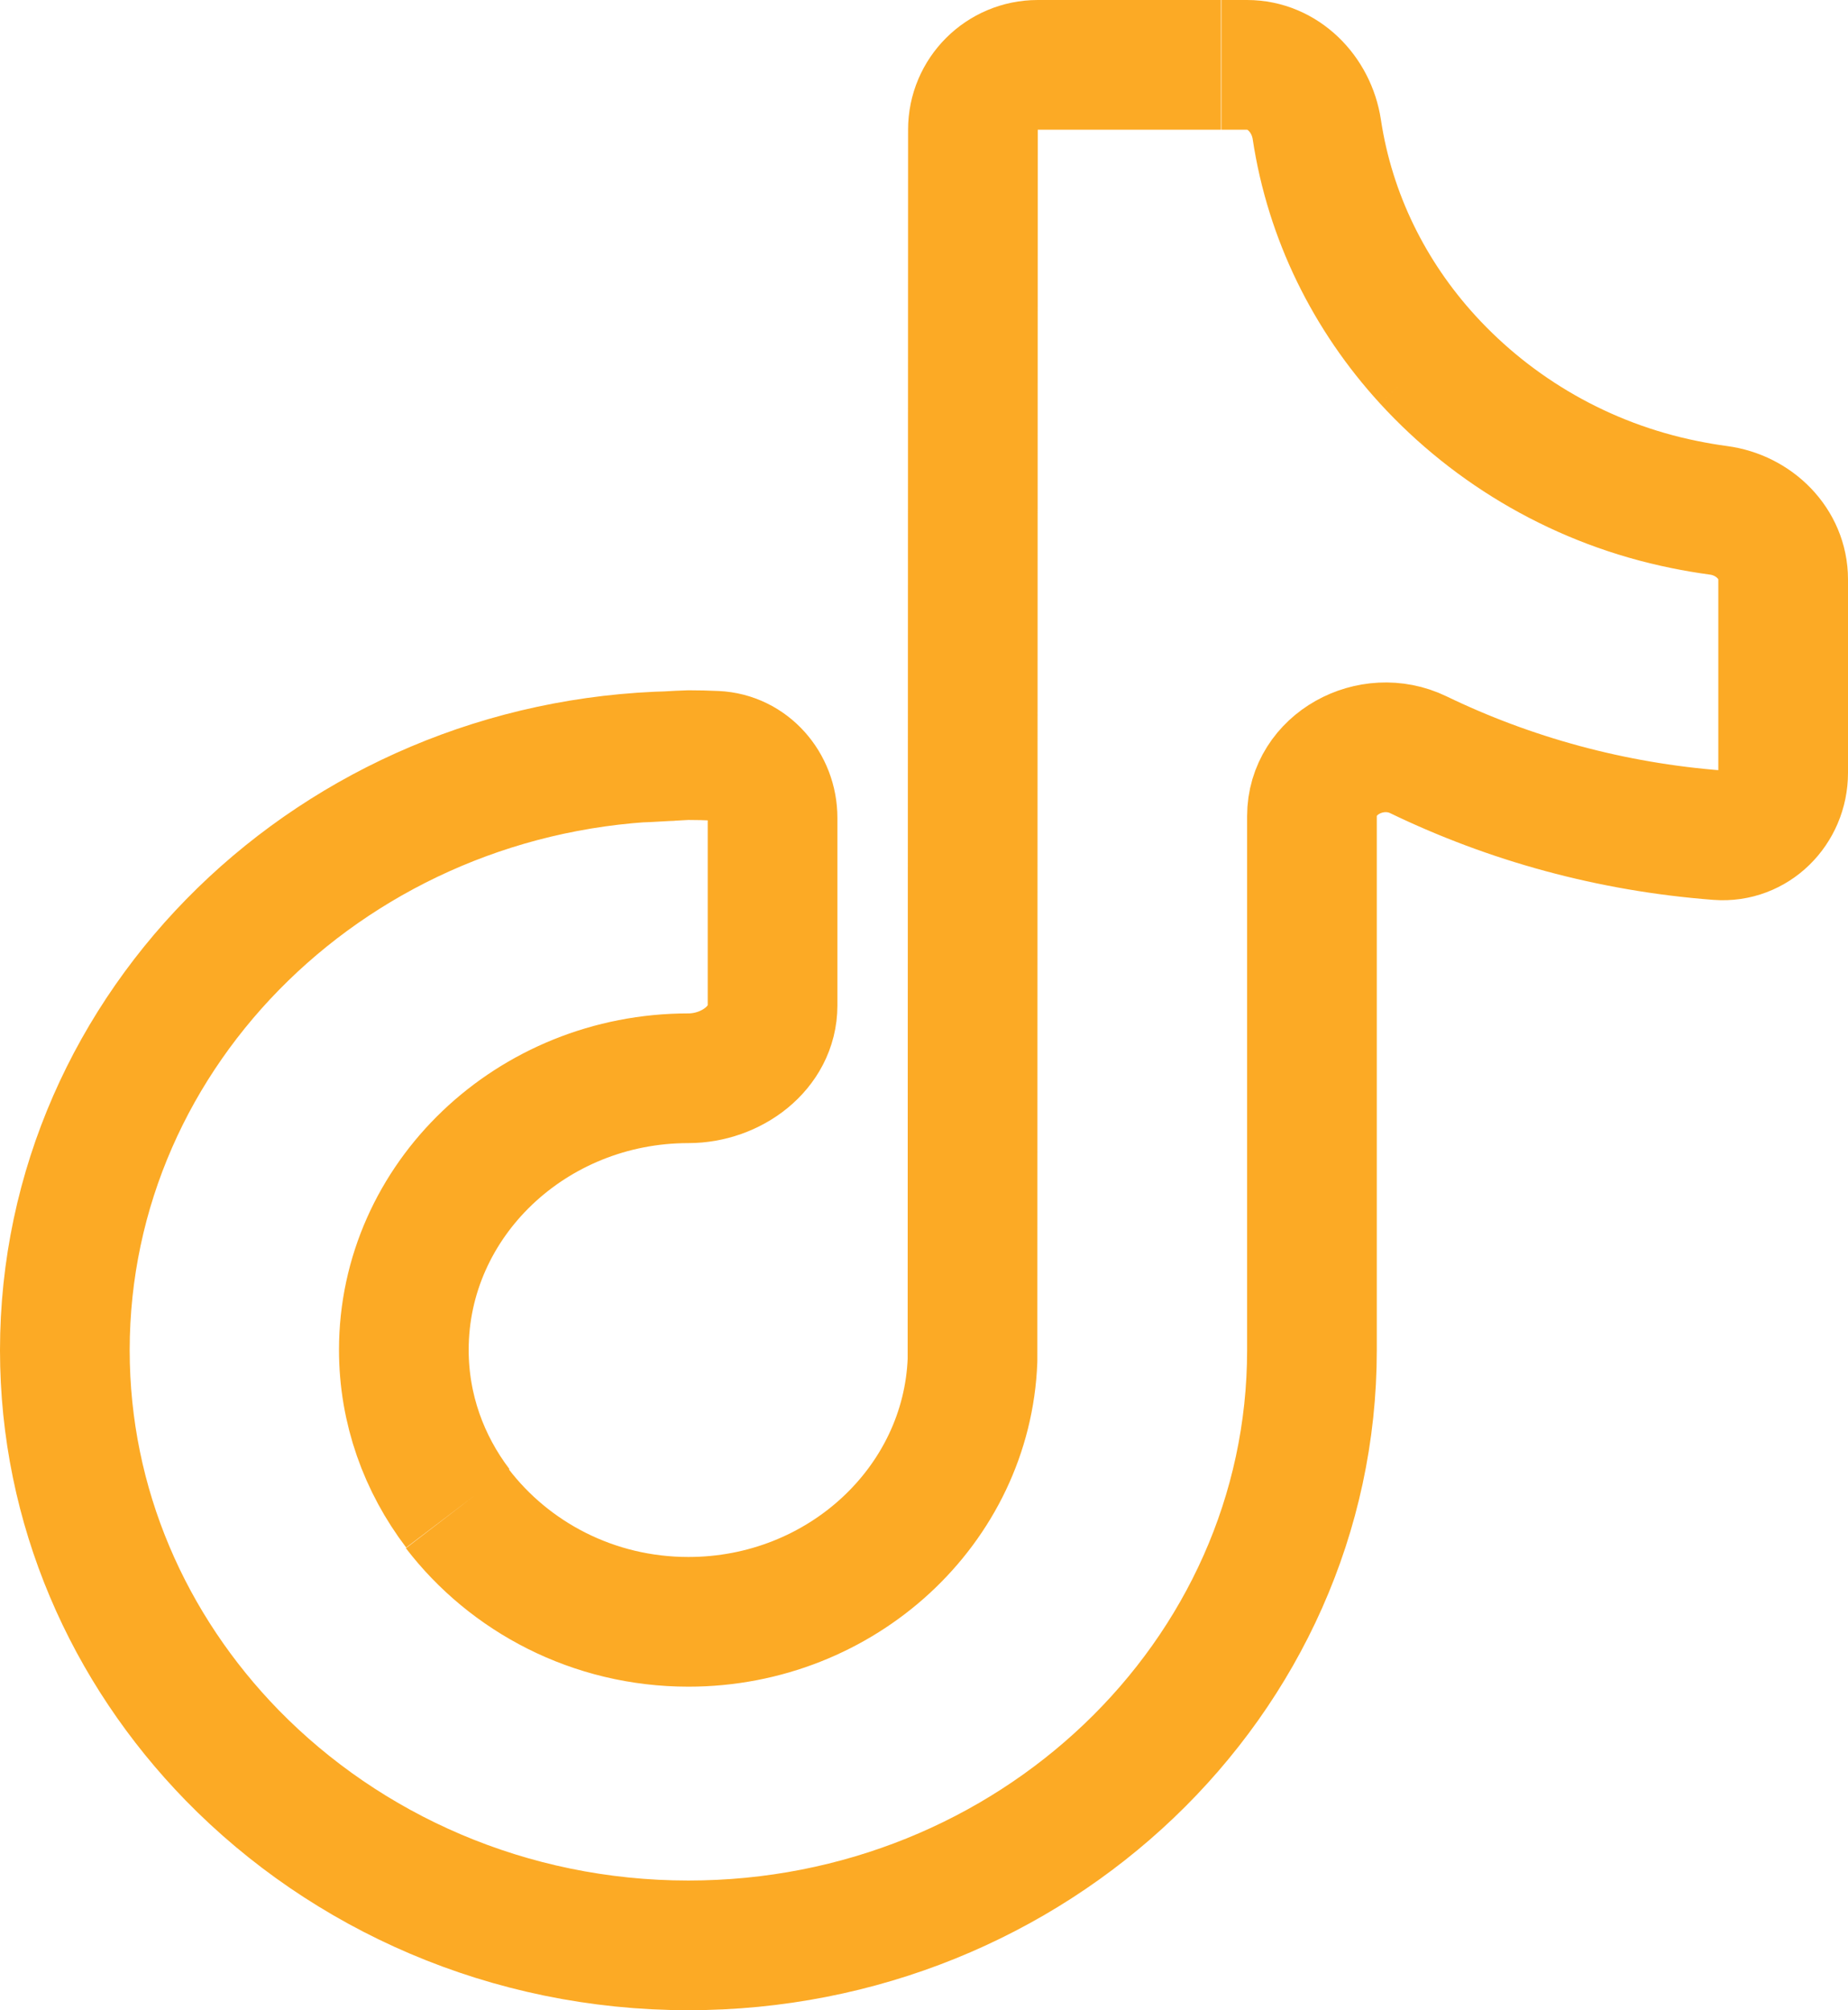<svg width="57" height="62" viewBox="0 0 57 62" fill="none" xmlns="http://www.w3.org/2000/svg">
<path d="M44.036 11.09C42.241 9.127 41.022 6.684 40.616 3.993C40.451 2.901 39.571 2 38.467 2H37.673M44.036 11.09C46.068 13.312 48.819 14.928 51.952 15.561C52.298 15.632 52.649 15.692 53.006 15.74C54.101 15.885 55 16.766 55 17.87V23.835C55 24.94 54.103 25.843 53.002 25.76C49.694 25.509 46.565 24.64 43.745 23.277C42.296 22.578 40.466 23.562 40.466 25.171V41.645C40.466 51.772 31.83 60 21.233 60C15.687 60 10.678 57.737 7.165 54.142C3.961 50.856 2 46.466 2 41.645C2 31.666 10.382 23.533 20.767 23.317M44.036 11.09C43.982 11.056 43.928 11.022 43.874 10.988M14.121 46.52C13.077 45.147 12.456 43.463 12.456 41.632C12.456 37.013 16.393 33.256 21.233 33.256C22.548 33.256 23.829 32.326 23.829 31.011V25.227C23.829 24.22 23.081 23.356 22.076 23.31C21.797 23.297 21.517 23.29 21.233 23.29C21.078 23.29 19.828 23.37 19.672 23.37M37.658 2H32.009C30.905 2 30.009 2.895 30.009 3.999L29.996 41.955C29.826 46.426 25.96 50.021 21.233 50.021C18.298 50.021 15.716 48.634 14.107 46.534" stroke="#FCAA25" stroke-width="4" stroke-linejoin="round"/>
</svg>
